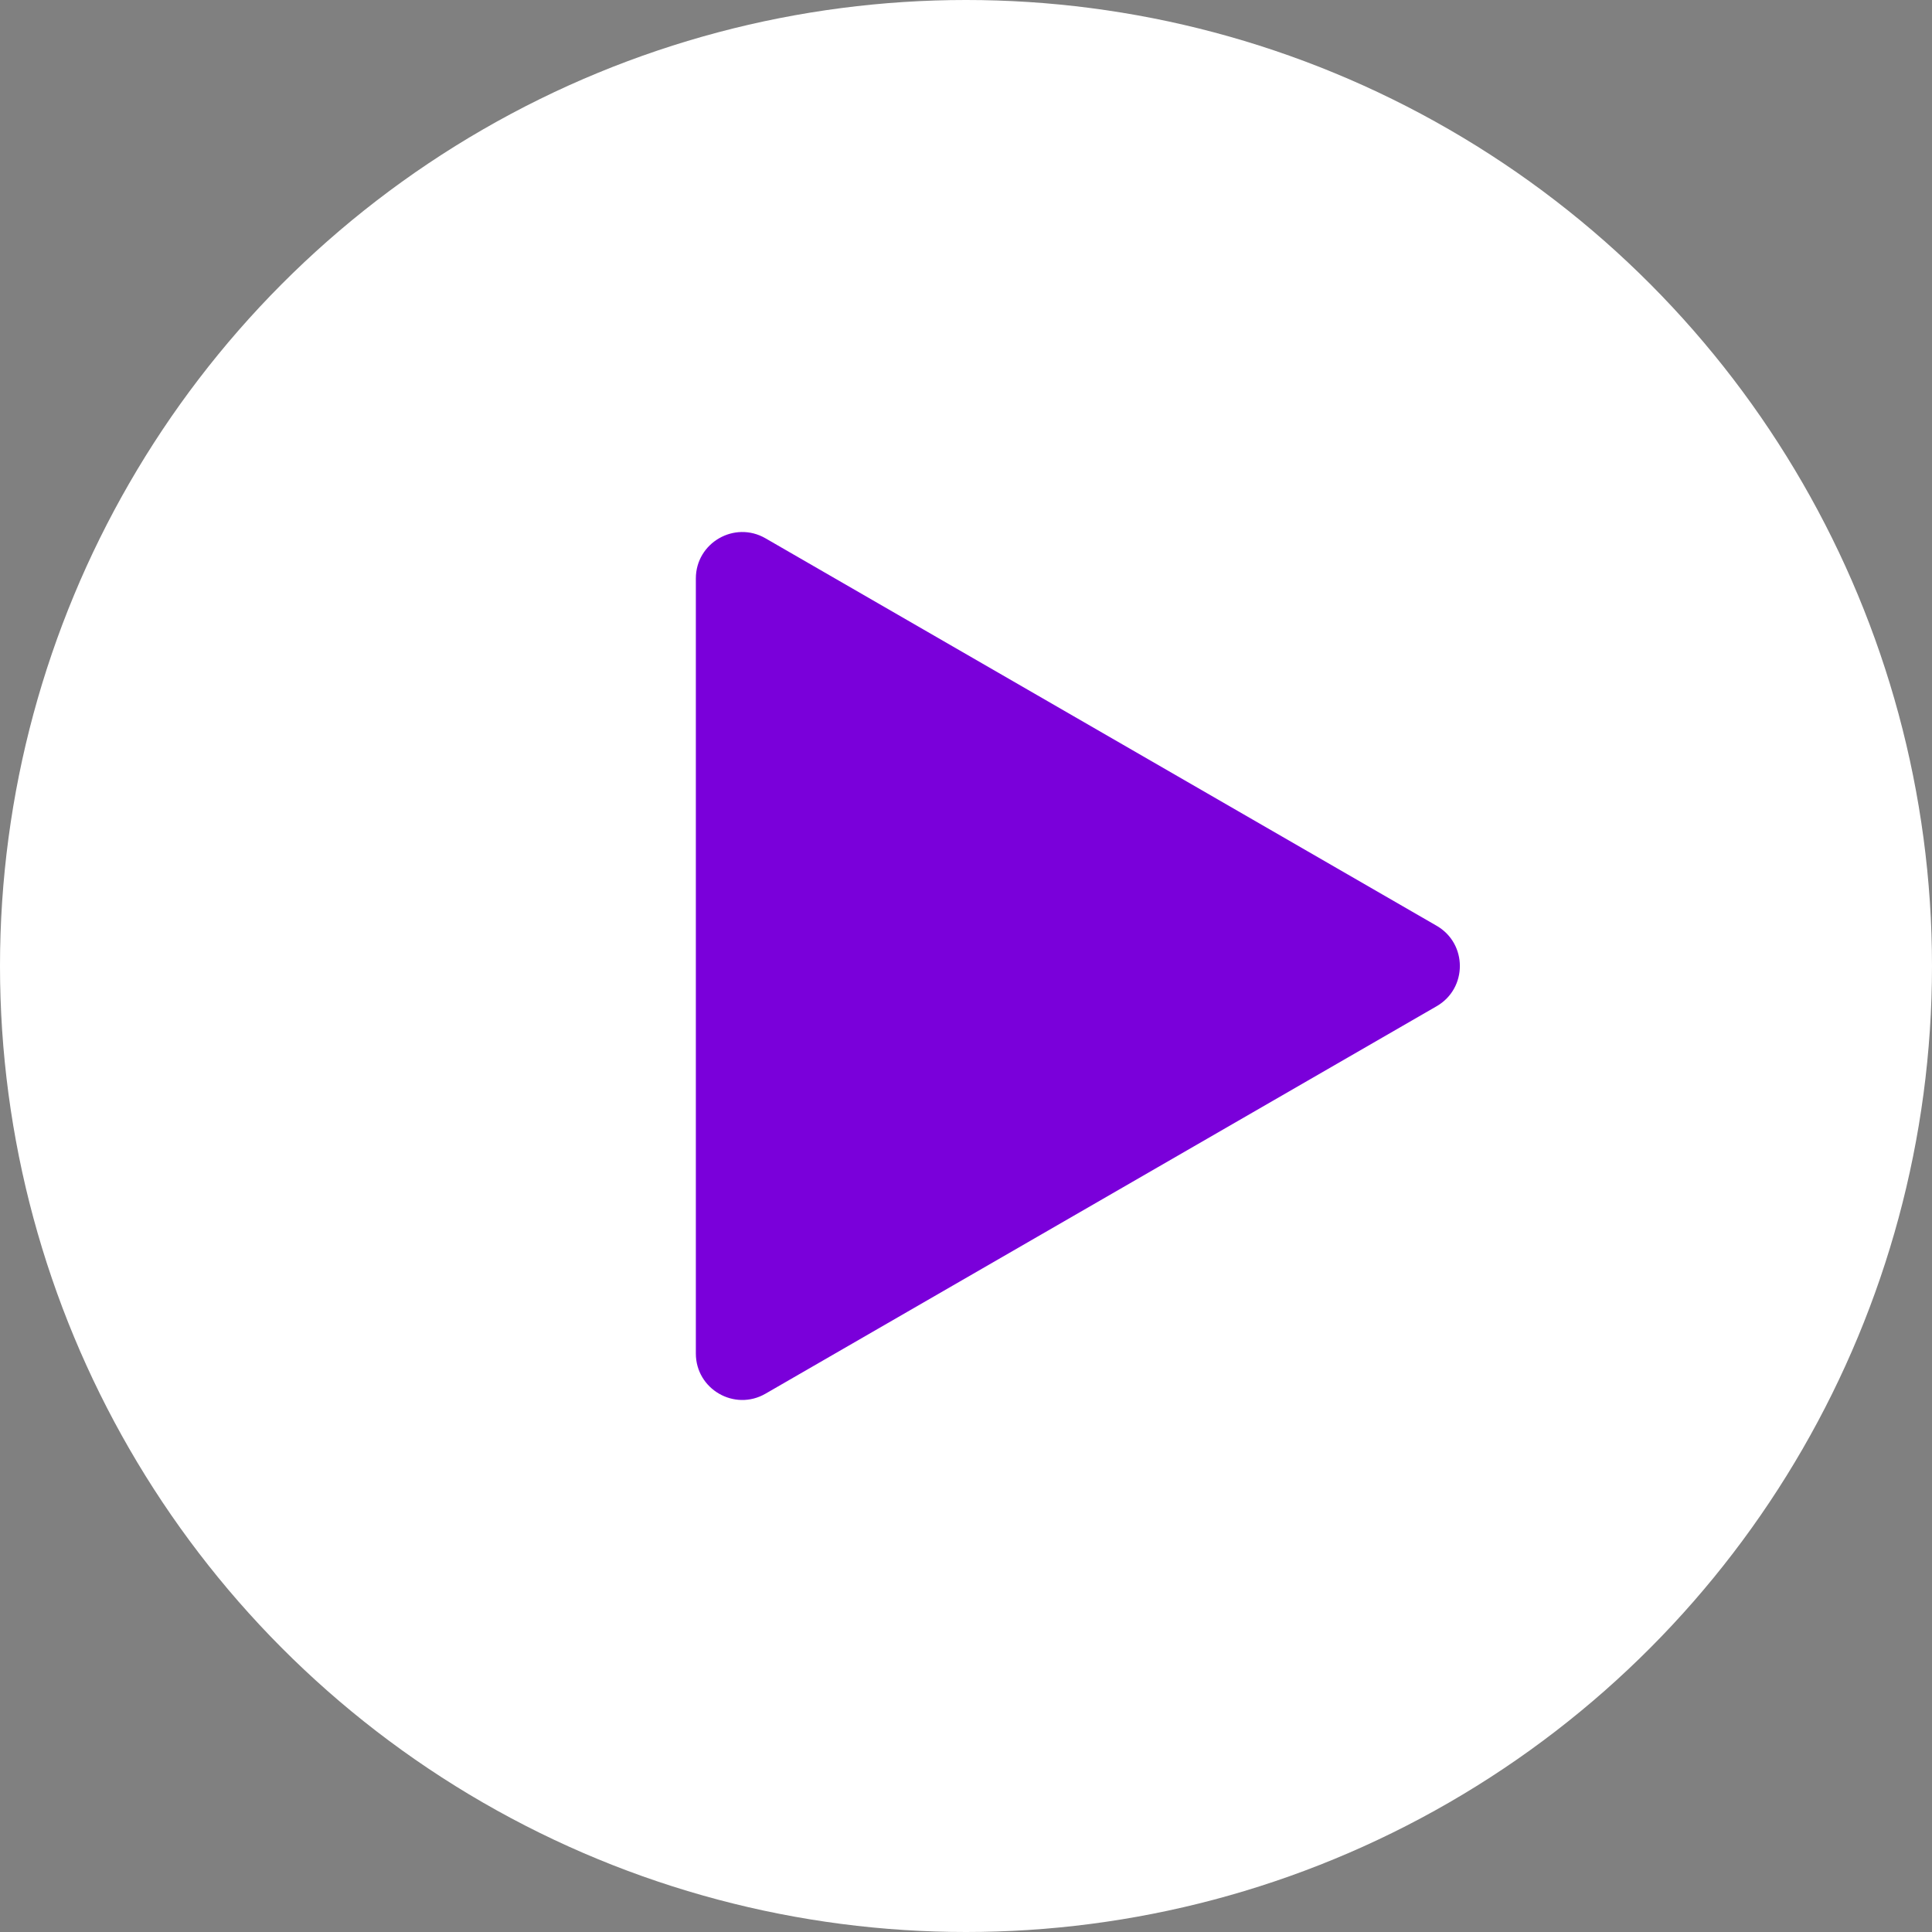 <svg width="59" height="59" viewBox="0 0 59 59" fill="none" xmlns="http://www.w3.org/2000/svg">
<rect x="0" y="0" width="59" height="59" fill="#808080" stroke="none"/>
<circle cx="29.5" cy="29.5" r="29.5" fill="white"/>
<path d="M43.873 28.272C44.818 28.818 44.818 30.182 43.873 30.728L23.377 42.561C22.432 43.107 21.25 42.425 21.25 41.333L21.25 17.667C21.25 16.575 22.432 15.893 23.377 16.439L43.873 28.272Z" fill="#7A00DA"/>
</svg>
